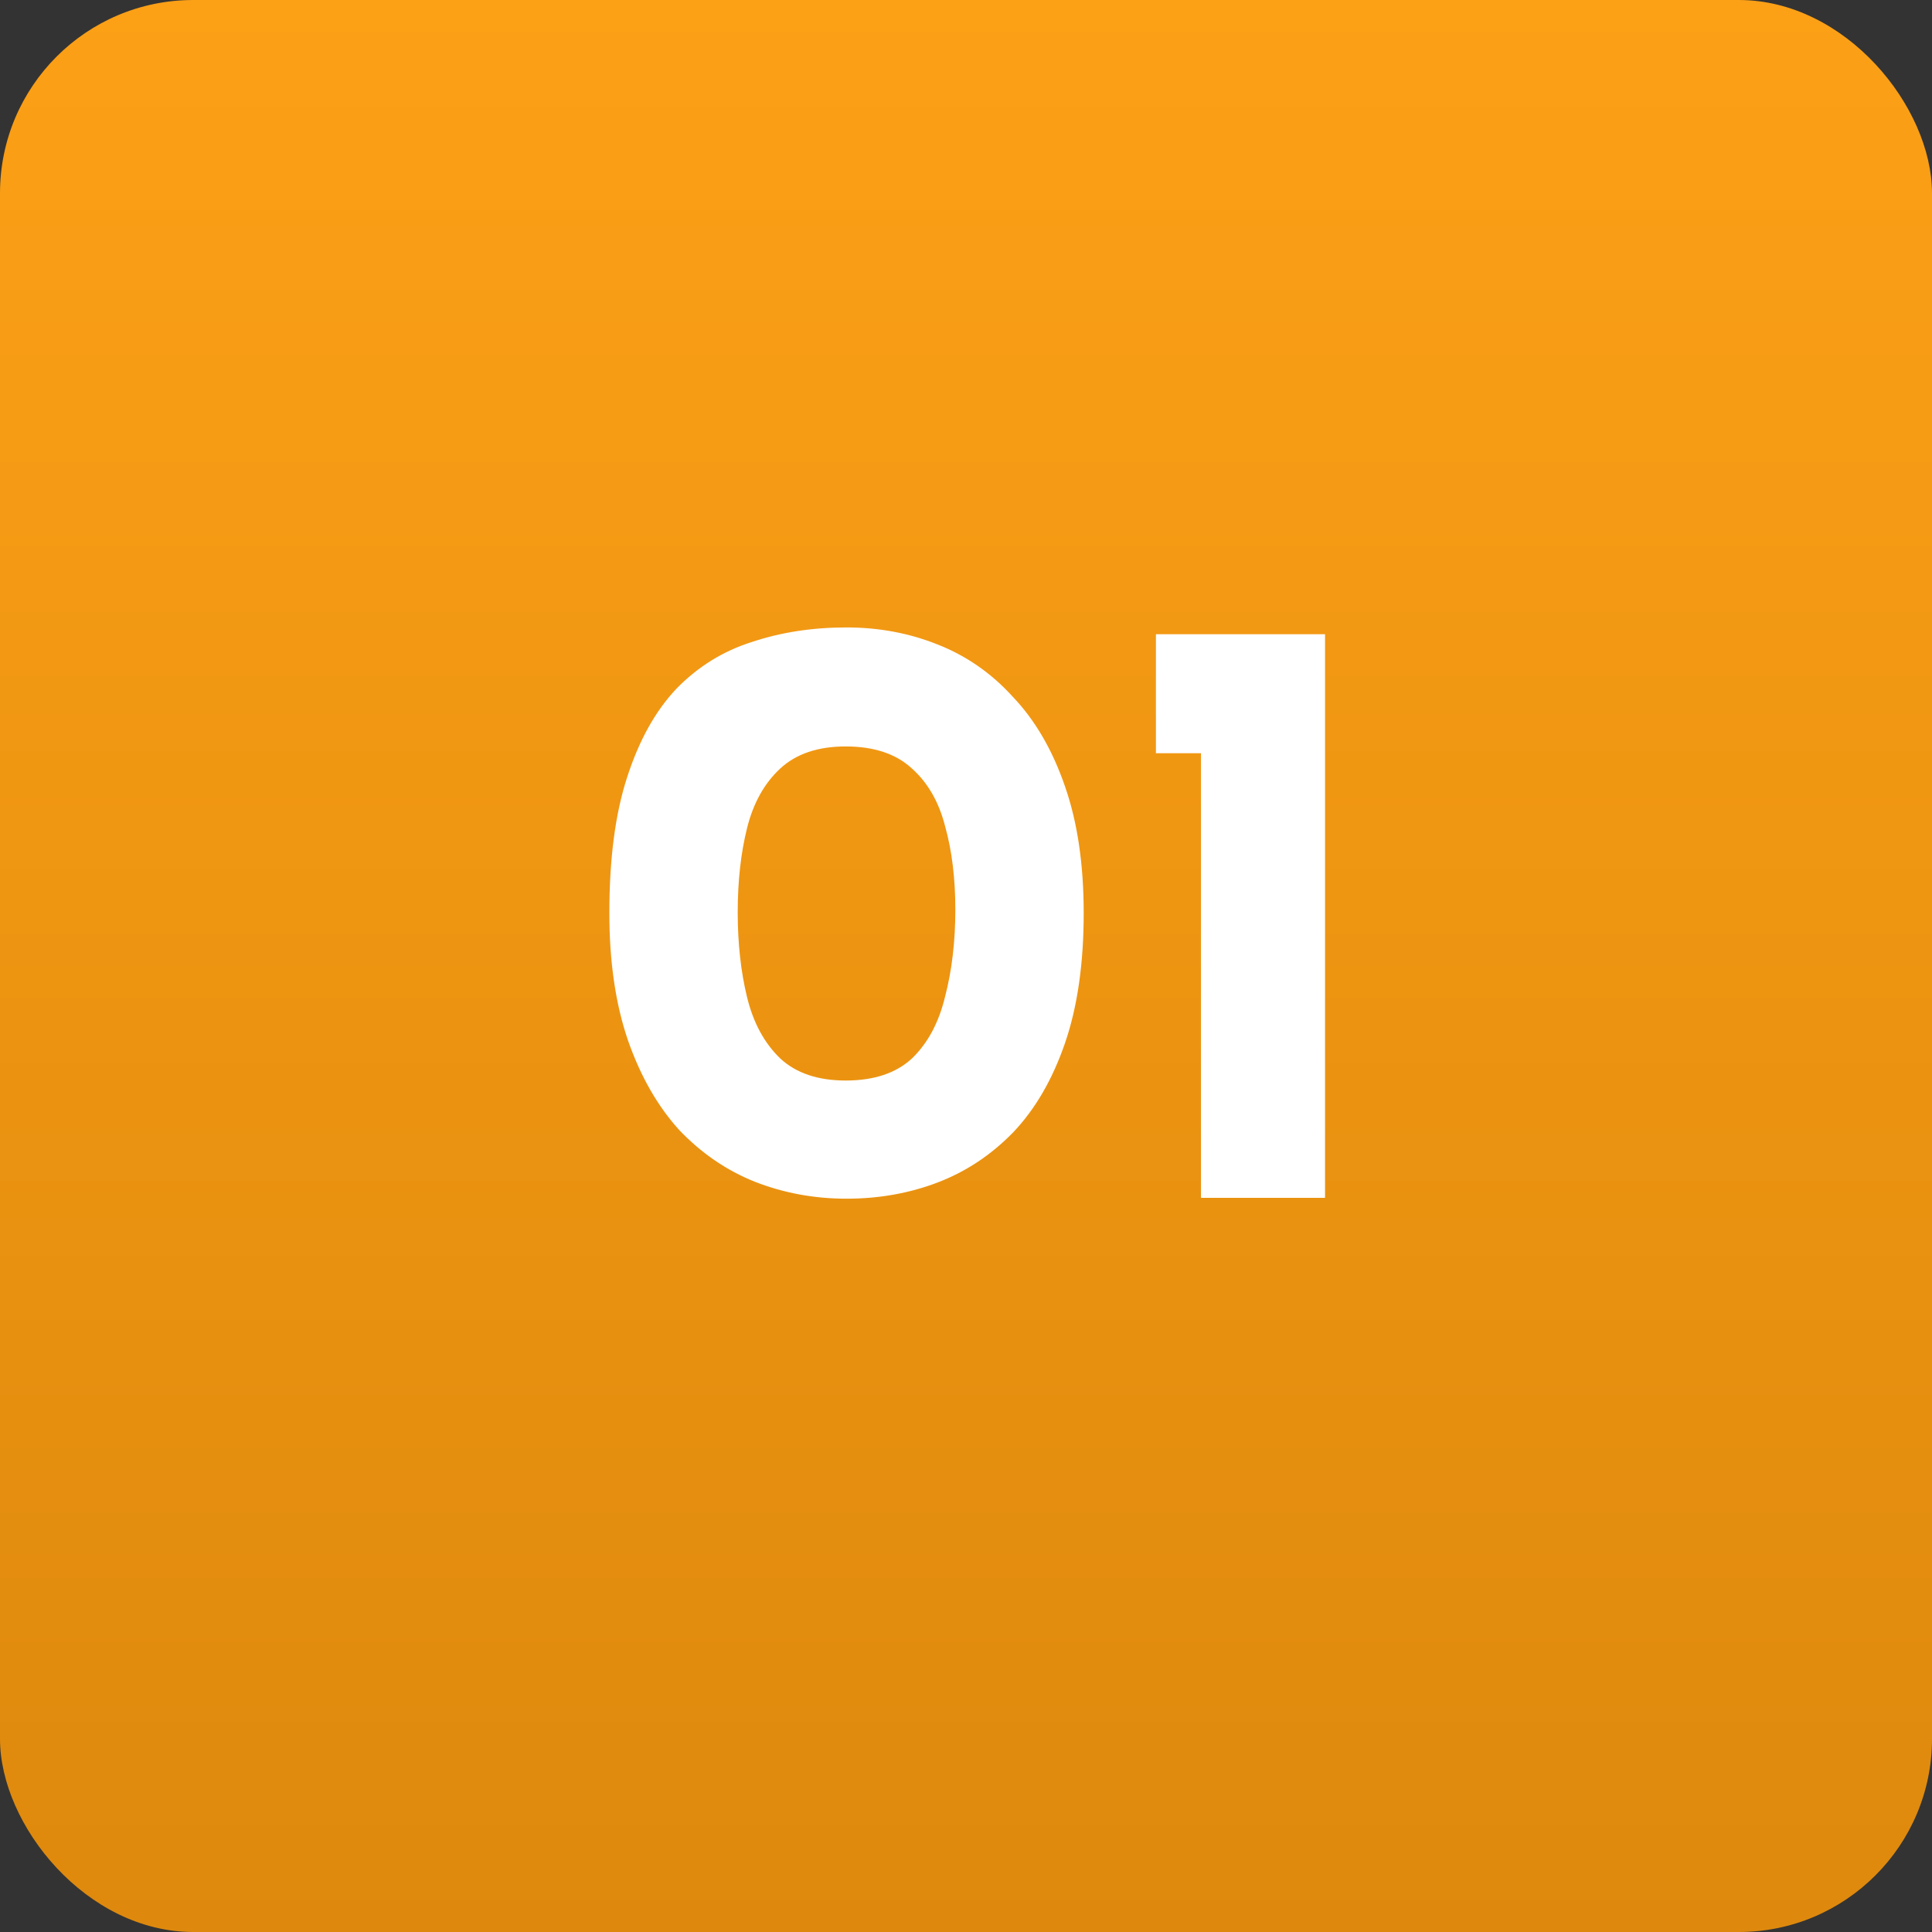 <?xml version="1.0" encoding="UTF-8"?> <svg xmlns="http://www.w3.org/2000/svg" width="50" height="50" viewBox="0 0 50 50" fill="none"><rect x="0" y="0" width="50" height="50" fill="#333333" stroke="none"/> <rect width="50" height="50" rx="5" fill="url(#paint0_linear_586_1945)"></rect> <path d="M21.908 31.022C21.072 31.022 20.28 30.875 19.532 30.582C18.799 30.289 18.146 29.841 17.574 29.24C17.017 28.624 16.577 27.854 16.254 26.93C15.931 25.991 15.77 24.891 15.77 23.63C15.77 22.222 15.924 21.049 16.232 20.11C16.54 19.157 16.965 18.394 17.508 17.822C18.065 17.25 18.718 16.847 19.466 16.612C20.214 16.363 21.028 16.238 21.908 16.238C22.744 16.238 23.529 16.385 24.262 16.678C25.01 16.971 25.663 17.426 26.22 18.042C26.792 18.643 27.239 19.413 27.562 20.352C27.885 21.276 28.046 22.369 28.046 23.63C28.046 24.935 27.885 26.057 27.562 26.996C27.239 27.935 26.792 28.705 26.22 29.306C25.648 29.893 24.995 30.325 24.262 30.604C23.529 30.883 22.744 31.022 21.908 31.022ZM21.886 27.964C22.619 27.964 23.191 27.773 23.602 27.392C24.013 26.996 24.299 26.461 24.46 25.786C24.636 25.111 24.724 24.363 24.724 23.542C24.724 22.735 24.636 22.017 24.46 21.386C24.299 20.755 24.013 20.257 23.602 19.89C23.191 19.509 22.619 19.318 21.886 19.318C21.167 19.318 20.603 19.509 20.192 19.89C19.781 20.271 19.495 20.785 19.334 21.43C19.173 22.075 19.092 22.801 19.092 23.608C19.092 24.415 19.173 25.148 19.334 25.808C19.495 26.468 19.781 26.996 20.192 27.392C20.603 27.773 21.167 27.964 21.886 27.964ZM29.915 16.414H34.292V31H31.081V19.494H29.915V16.414Z" fill="white"></path> <defs> <linearGradient id="paint0_linear_586_1945" x1="25" y1="0" x2="25" y2="50" gradientUnits="userSpaceOnUse"> <stop stop-color="#FCA016"></stop> <stop offset="1" stop-color="#DE890D"></stop> </linearGradient> </defs> </svg> 